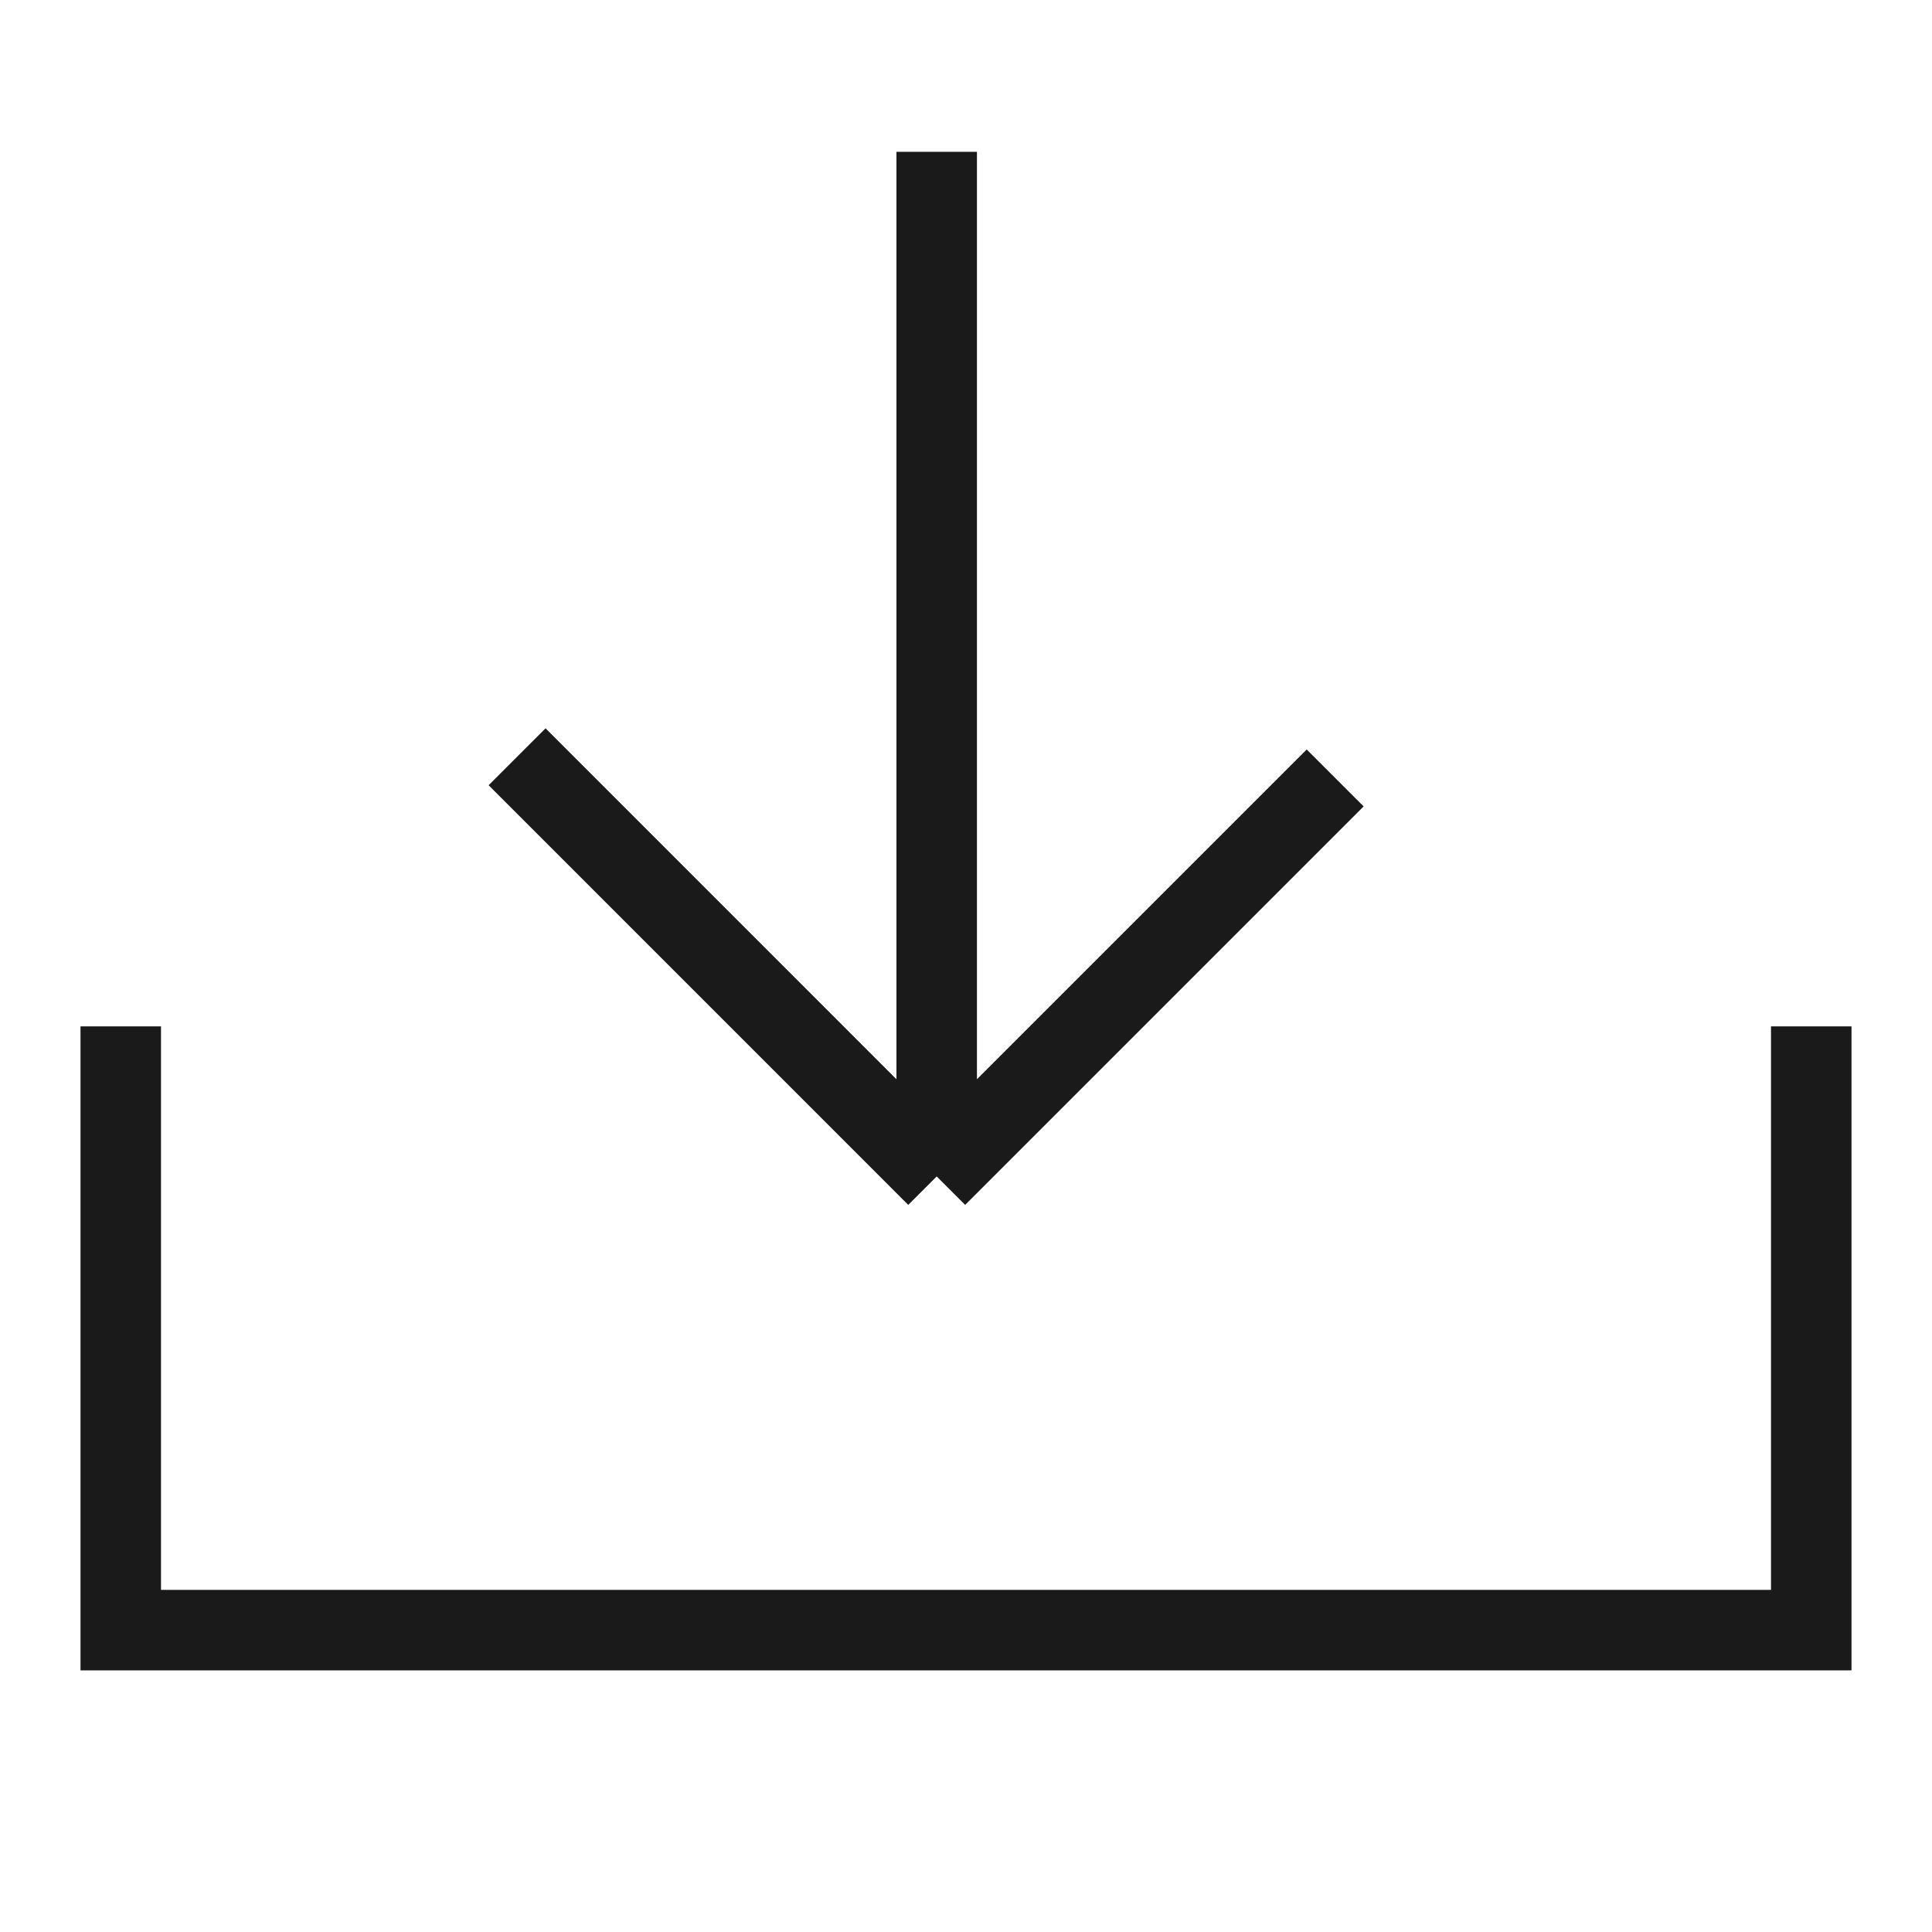 <svg width="48" height="48" viewBox="0 0 48 48" fill="none" xmlns="http://www.w3.org/2000/svg">
<path d="M3 25.5V40.5H45V25.5" stroke="#1A1A1A" stroke-width="2"/>
<path d="M33.172 19.328L23.272 29.228M23.272 29.228L12.847 18.802M23.272 29.228V3.772" stroke="#1A1A1A" stroke-width="2"/>
</svg>
